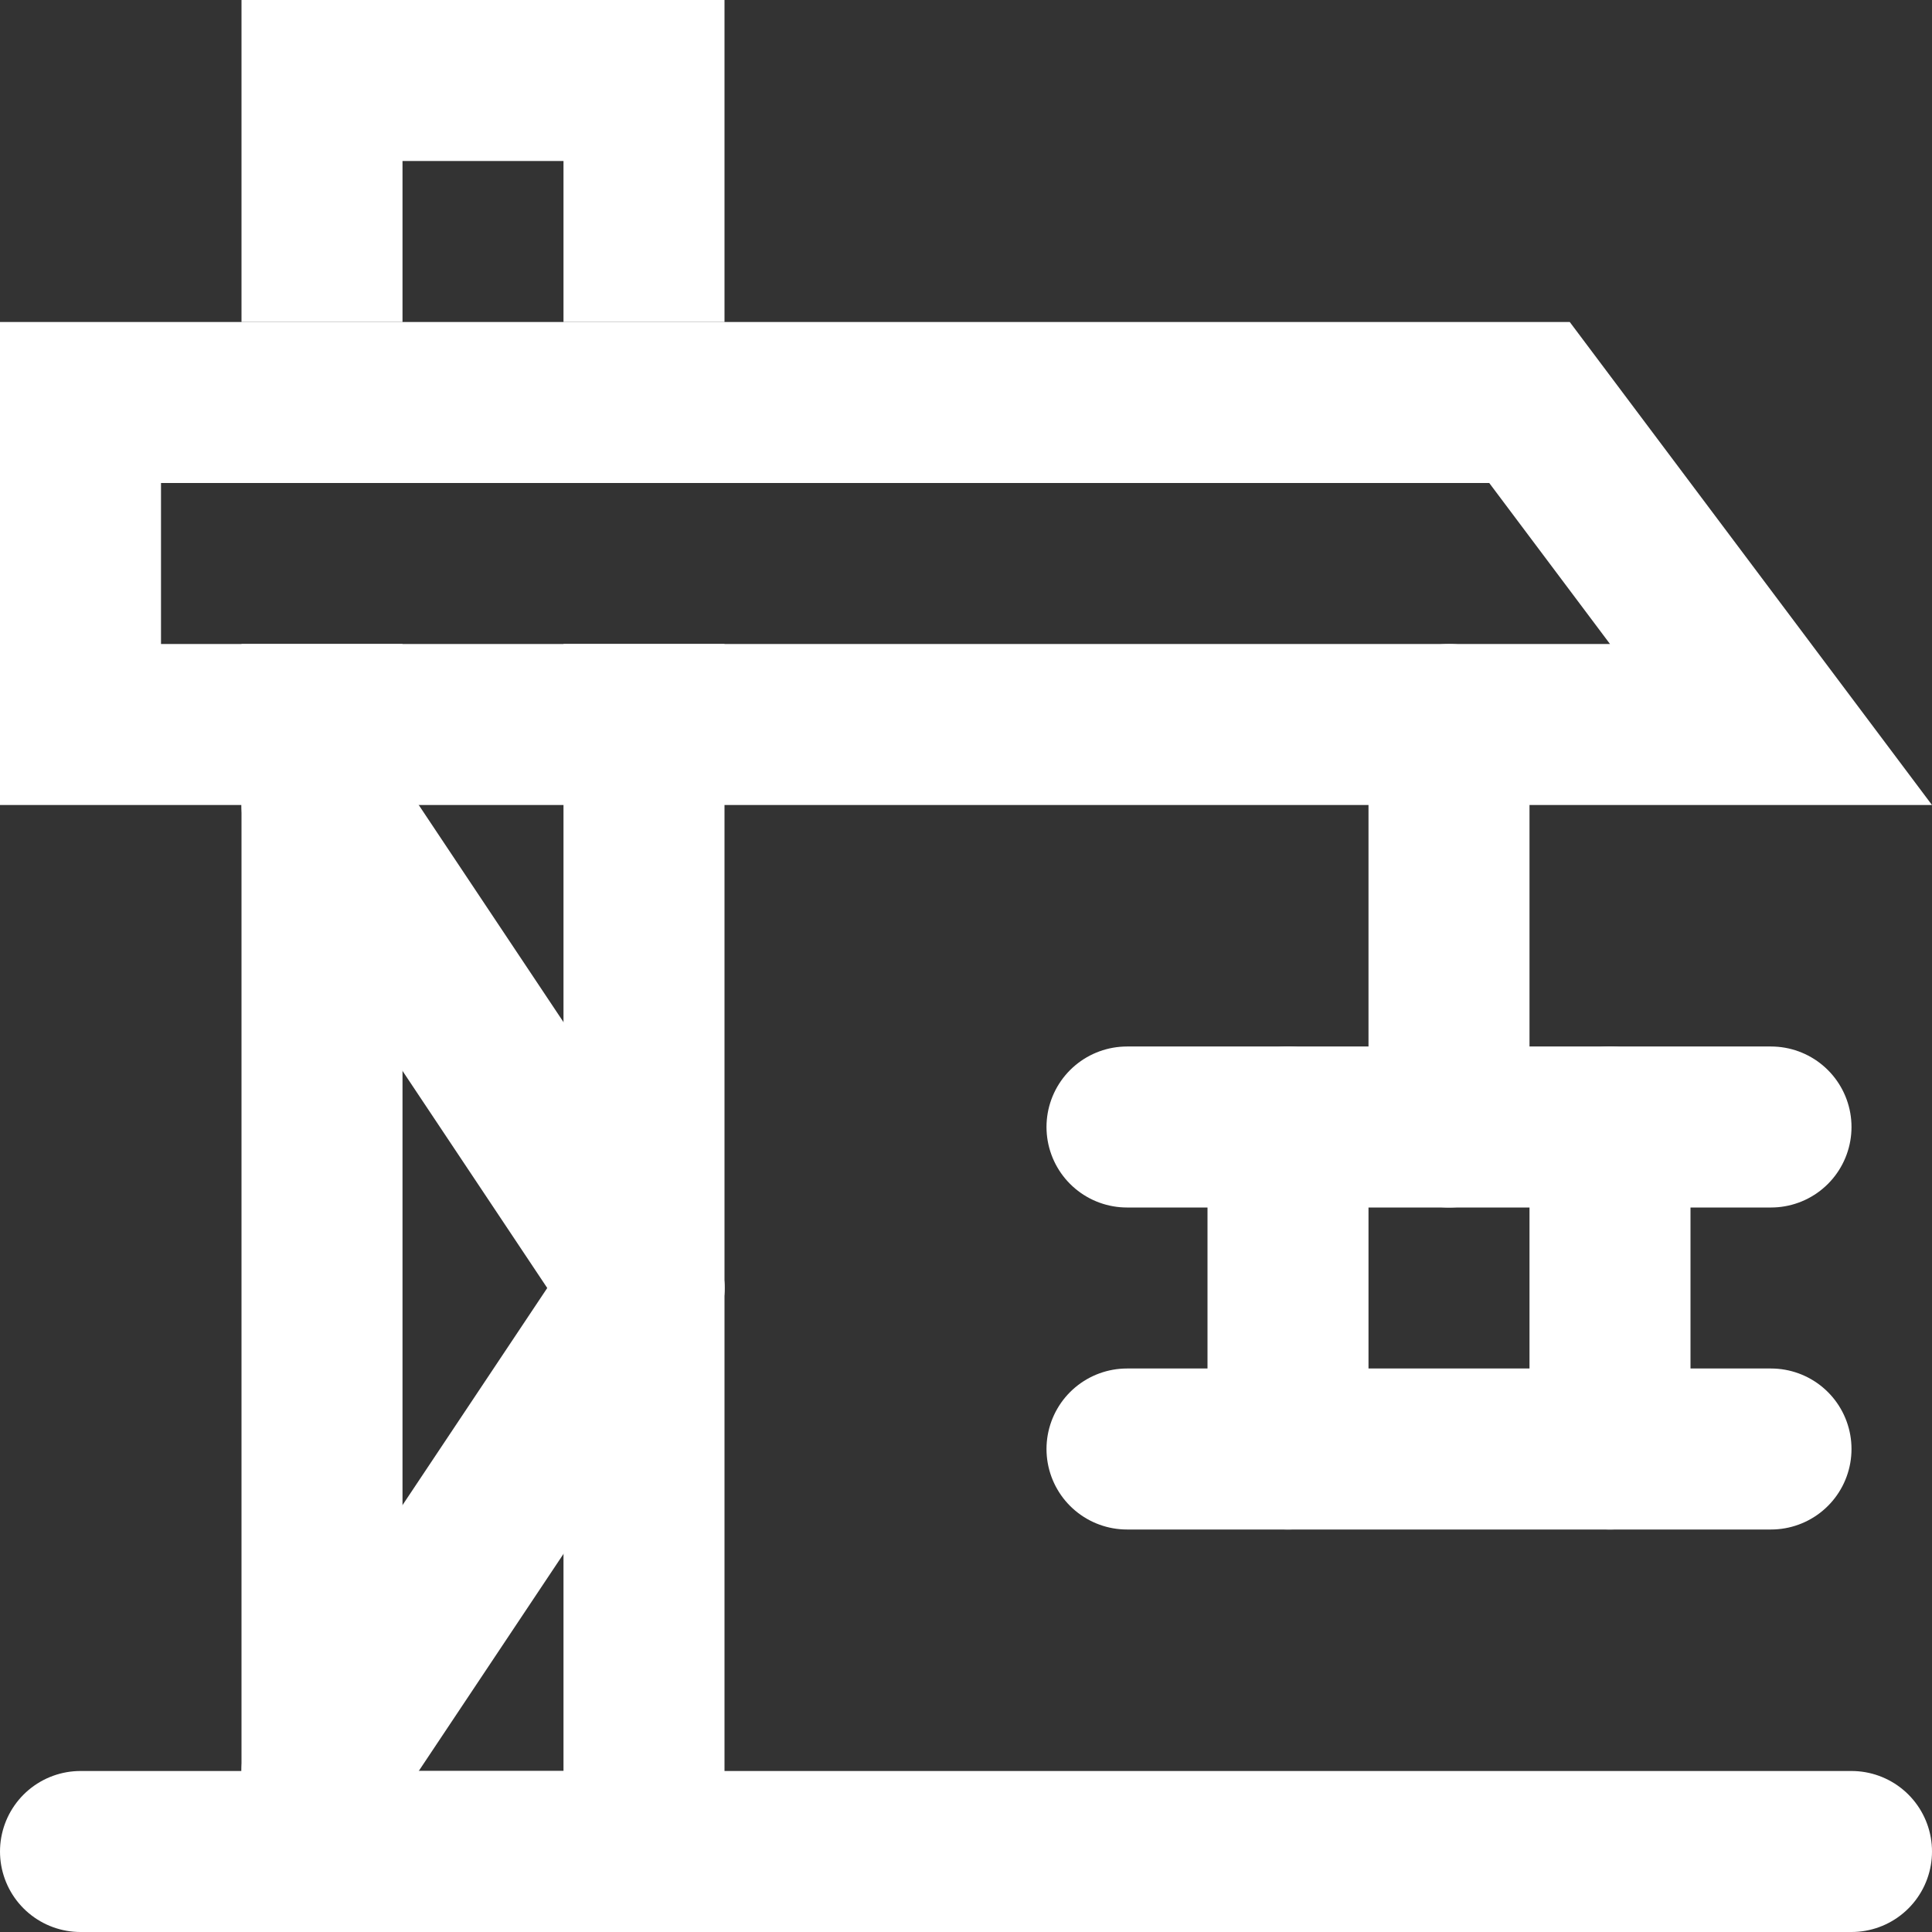 <svg width="24" height="24" viewBox="0 0 24 24" fill="none" xmlns="http://www.w3.org/2000/svg">
<rect x="0" y="0" width="24" height="24" fill="#333333" stroke="none"/>
<g clip-path="url(#clip0_481_2029)">
<path d="M1 23L23 23" stroke="white" stroke-width="2" stroke-linecap="round"/>
<path d="M22 9H1V5H19L22 9Z" stroke="white" stroke-width="2" stroke-linecap="round"/>
<path d="M4 10L8 16" stroke="white" stroke-width="2" stroke-linecap="round"/>
<path d="M8 16L4 22" stroke="white" stroke-width="2" stroke-linecap="round"/>
<path d="M4 4V1H8V4M4 8V23H8V8" stroke="white" stroke-width="2"/>
<path d="M18 9L18 14" stroke="white" stroke-width="2" stroke-linecap="round"/>
<path d="M14 14H22" stroke="white" stroke-width="2" stroke-linecap="round"/>
<path d="M14 18H22" stroke="white" stroke-width="2" stroke-linecap="round"/>
<path d="M16 14V18" stroke="white" stroke-width="2" stroke-linecap="round"/>
<path d="M20 14V18" stroke="white" stroke-width="2" stroke-linecap="round"/>
</g>
<defs>
<clipPath id="clip0_481_2029">
<rect width="24" height="24" fill="white"/>
</clipPath>
</defs>
</svg>
